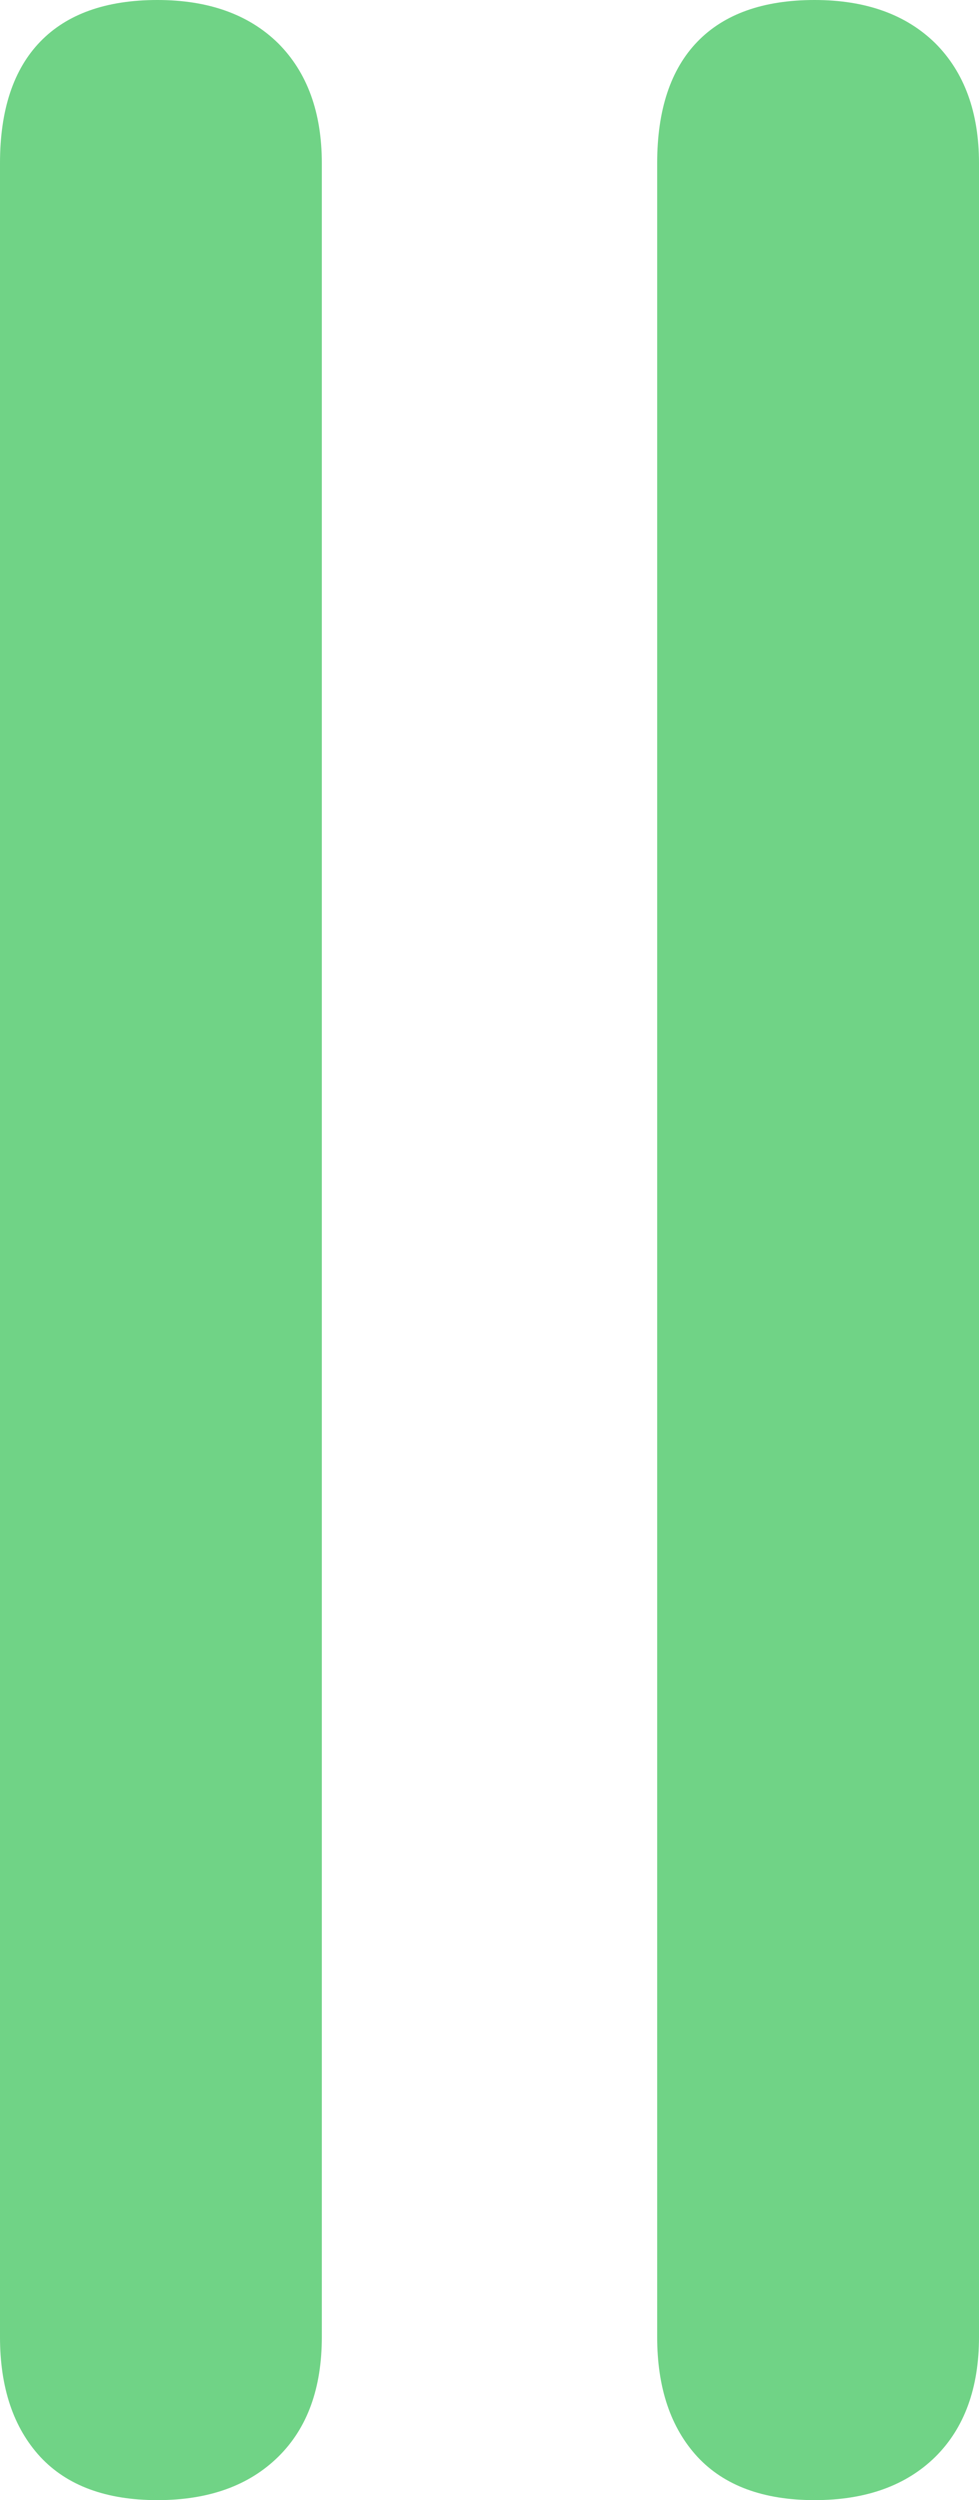 <svg xmlns="http://www.w3.org/2000/svg" width="85" height="217" viewBox="0 0 85 217" fill="none"><path d="M24.153 213.241C26.695 210.742 27.942 207.274 27.942 202.836V14.164C27.942 9.75 26.671 6.282 24.153 3.759C21.611 1.261 18.115 0 13.665 0C9.216 0 5.818 1.213 3.496 3.614C1.173 6.015 0 9.532 0 14.164V202.836C0 207.25 1.173 210.718 3.496 213.241C5.818 215.739 9.216 217 13.665 217C18.115 217 21.611 215.739 24.153 213.241ZM85 202.836V14.164C85 9.75 83.729 6.282 81.211 3.759C78.668 1.261 75.172 0 70.723 0C66.274 0 62.876 1.213 60.554 3.614C58.231 6.015 57.058 9.532 57.058 14.164V202.836C57.058 207.25 58.231 210.718 60.554 213.241C62.876 215.739 66.274 217 70.723 217C75.172 217 78.668 215.739 81.211 213.241C83.729 210.742 85 207.274 85 202.836Z" fill="#70D386"></path></svg>